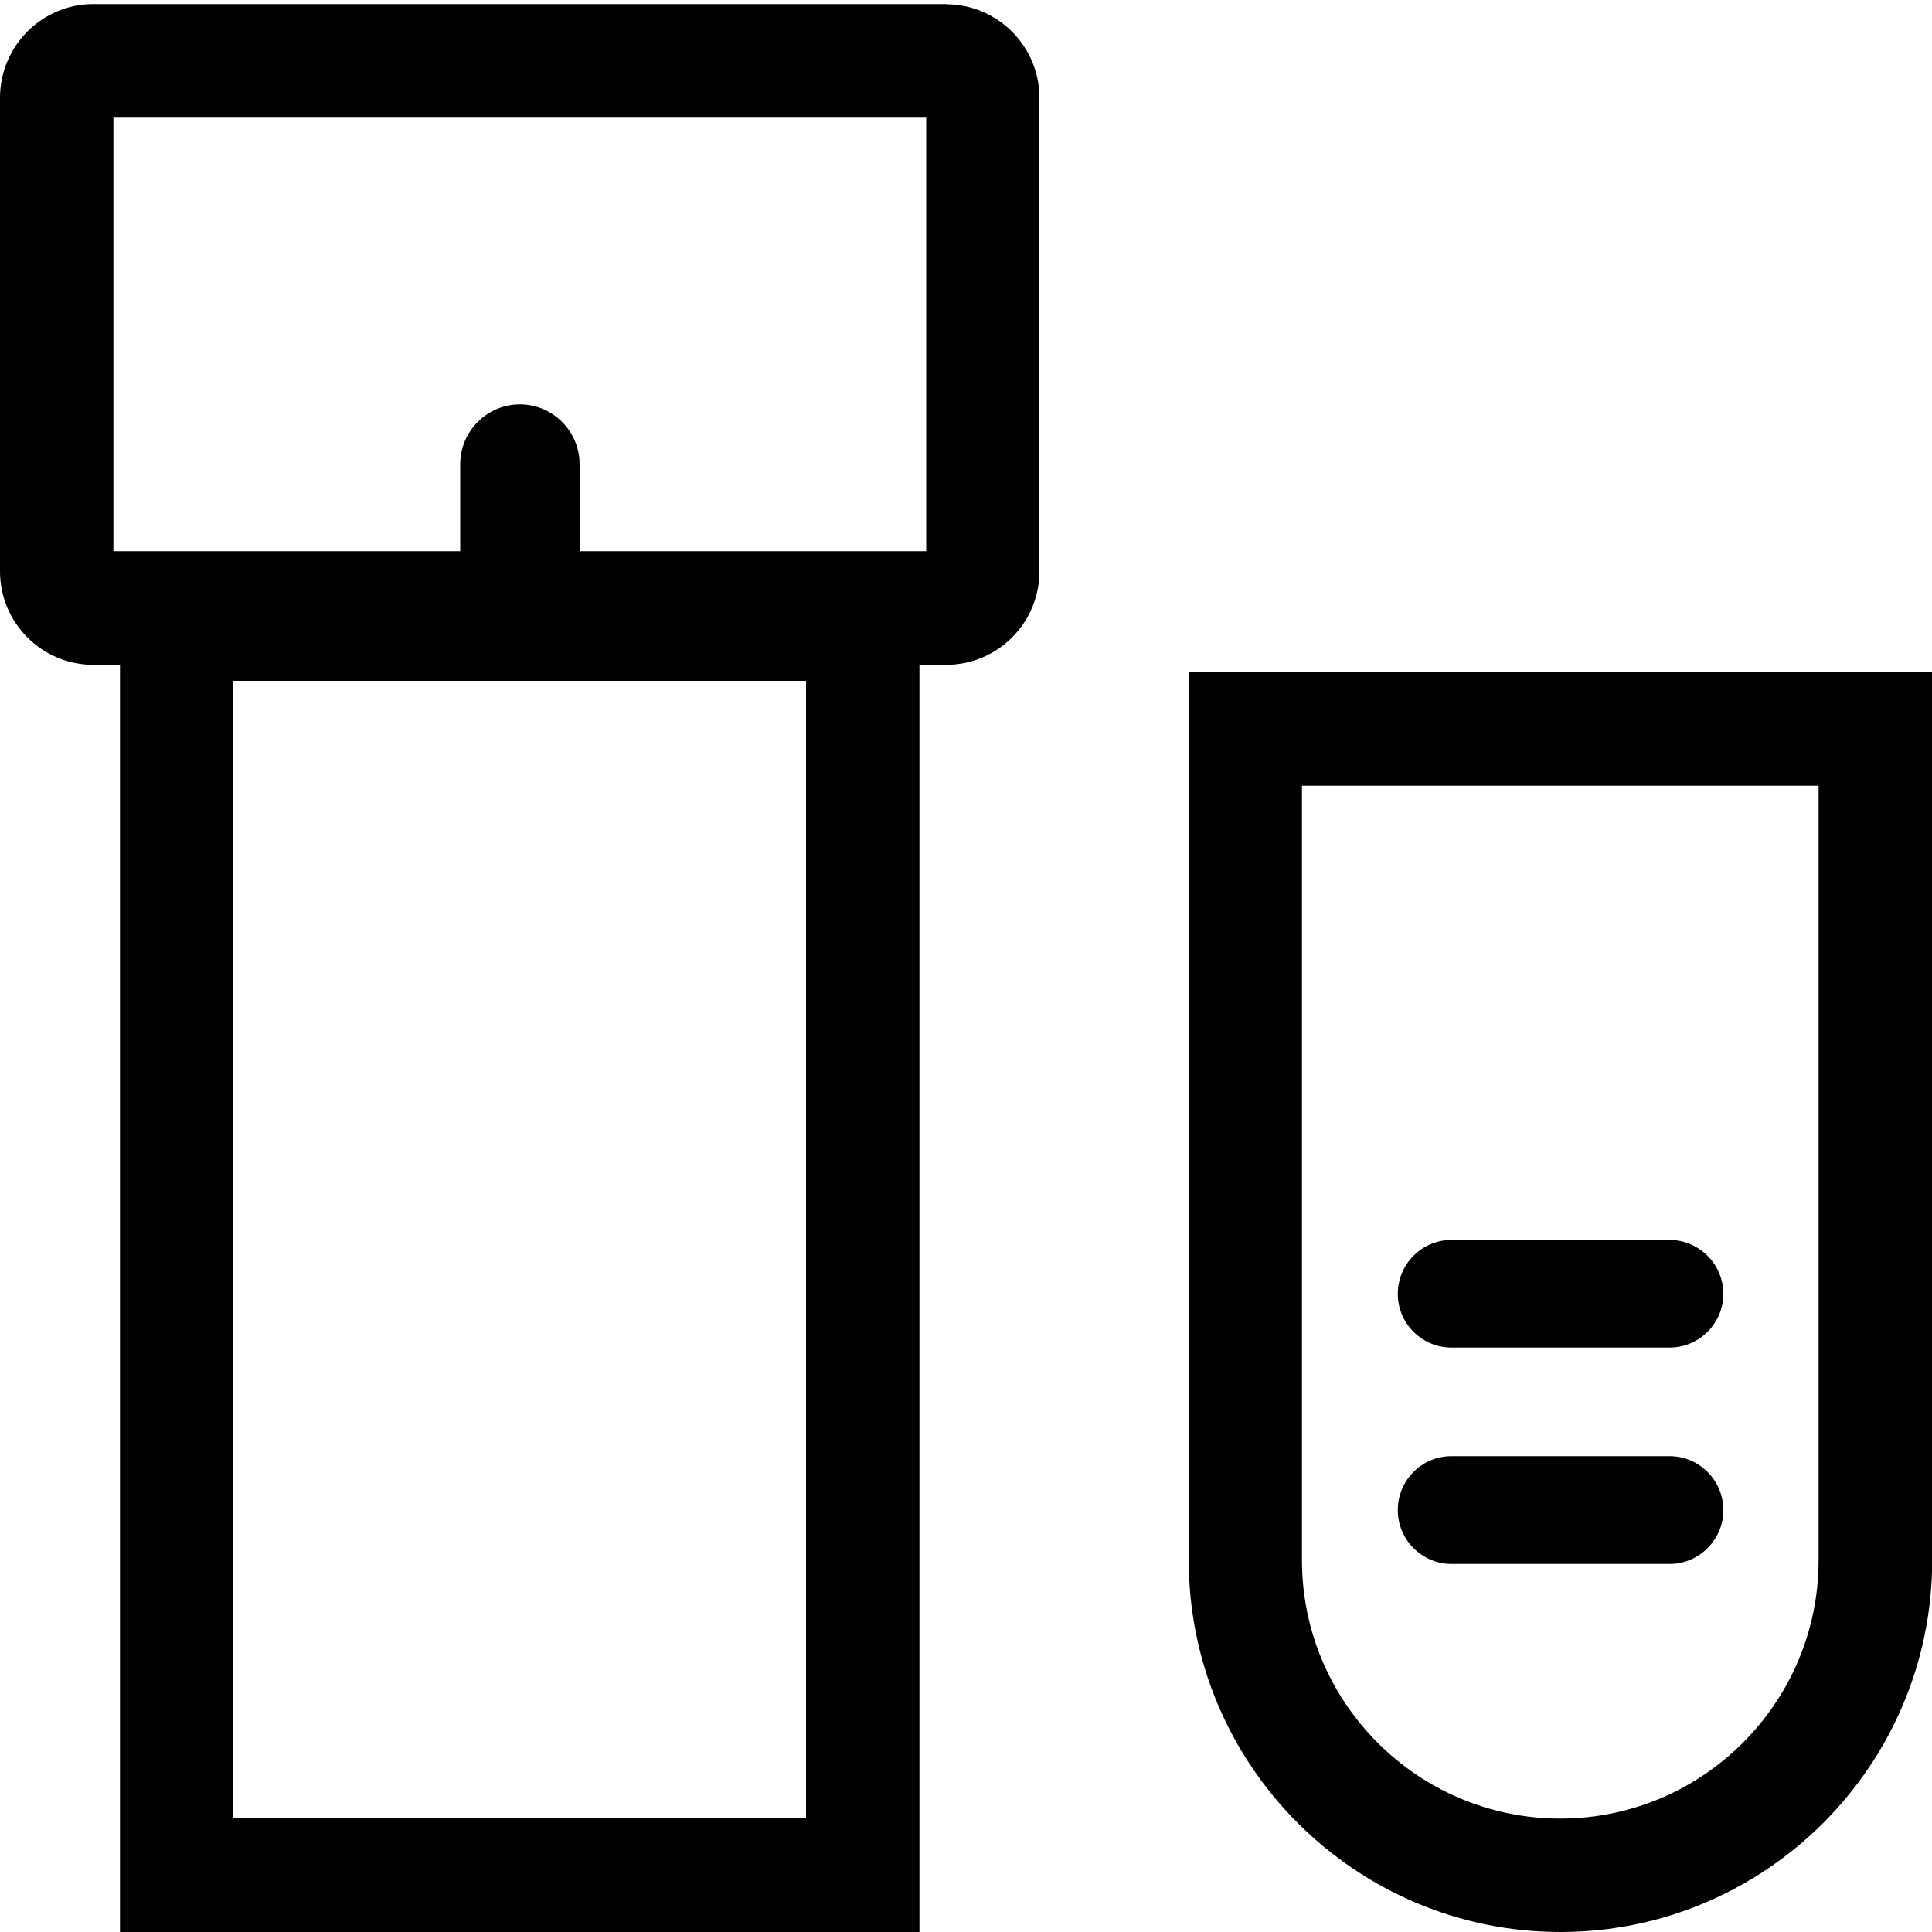 <?xml version="1.0" encoding="UTF-8"?>
<svg id="Layer_1" data-name="Layer 1" xmlns="http://www.w3.org/2000/svg" viewBox="0 0 100 100">
  <g>
    <path d="M61.53,34.8v45.96c0,10.61,8.63,19.24,19.24,19.24s19.24-8.63,19.24-19.24V34.8H61.53Zm32.6,45.96c0,7.37-6,13.37-13.37,13.37s-13.37-6-13.37-13.37V40.67h26.74v40.09Z"/>
    <path d="M75.13,69.75h11.28c1.54,0,2.79-1.25,2.79-2.78s-1.25-2.79-2.79-2.79h-11.28c-1.54,0-2.78,1.25-2.78,2.79s1.25,2.78,2.78,2.78Z"/>
    <path d="M75.13,80.95h11.28c1.54,0,2.79-1.25,2.79-2.79s-1.25-2.79-2.79-2.79h-11.28c-1.54,0-2.78,1.25-2.78,2.79s1.25,2.79,2.78,2.79Z"/>
  </g>
  <path d="M48.97,.21H4.83C2.17,.21,0,2.38,0,5.06V29.57C0,32.24,2.17,34.41,4.83,34.41h1.38V100H47.59V34.41h1.38c2.67,0,4.83-2.17,4.83-4.84V5.06c0-2.67-2.17-4.84-4.83-4.84Zm-7.25,93.91H12.08V35.24h29.64v58.88Zm6.22-65.59H30v-4.5c0-1.71-1.39-3.1-3.09-3.1s-3.09,1.39-3.09,3.1v4.5H5.87V6.09H47.94V28.53Z"/>
</svg>